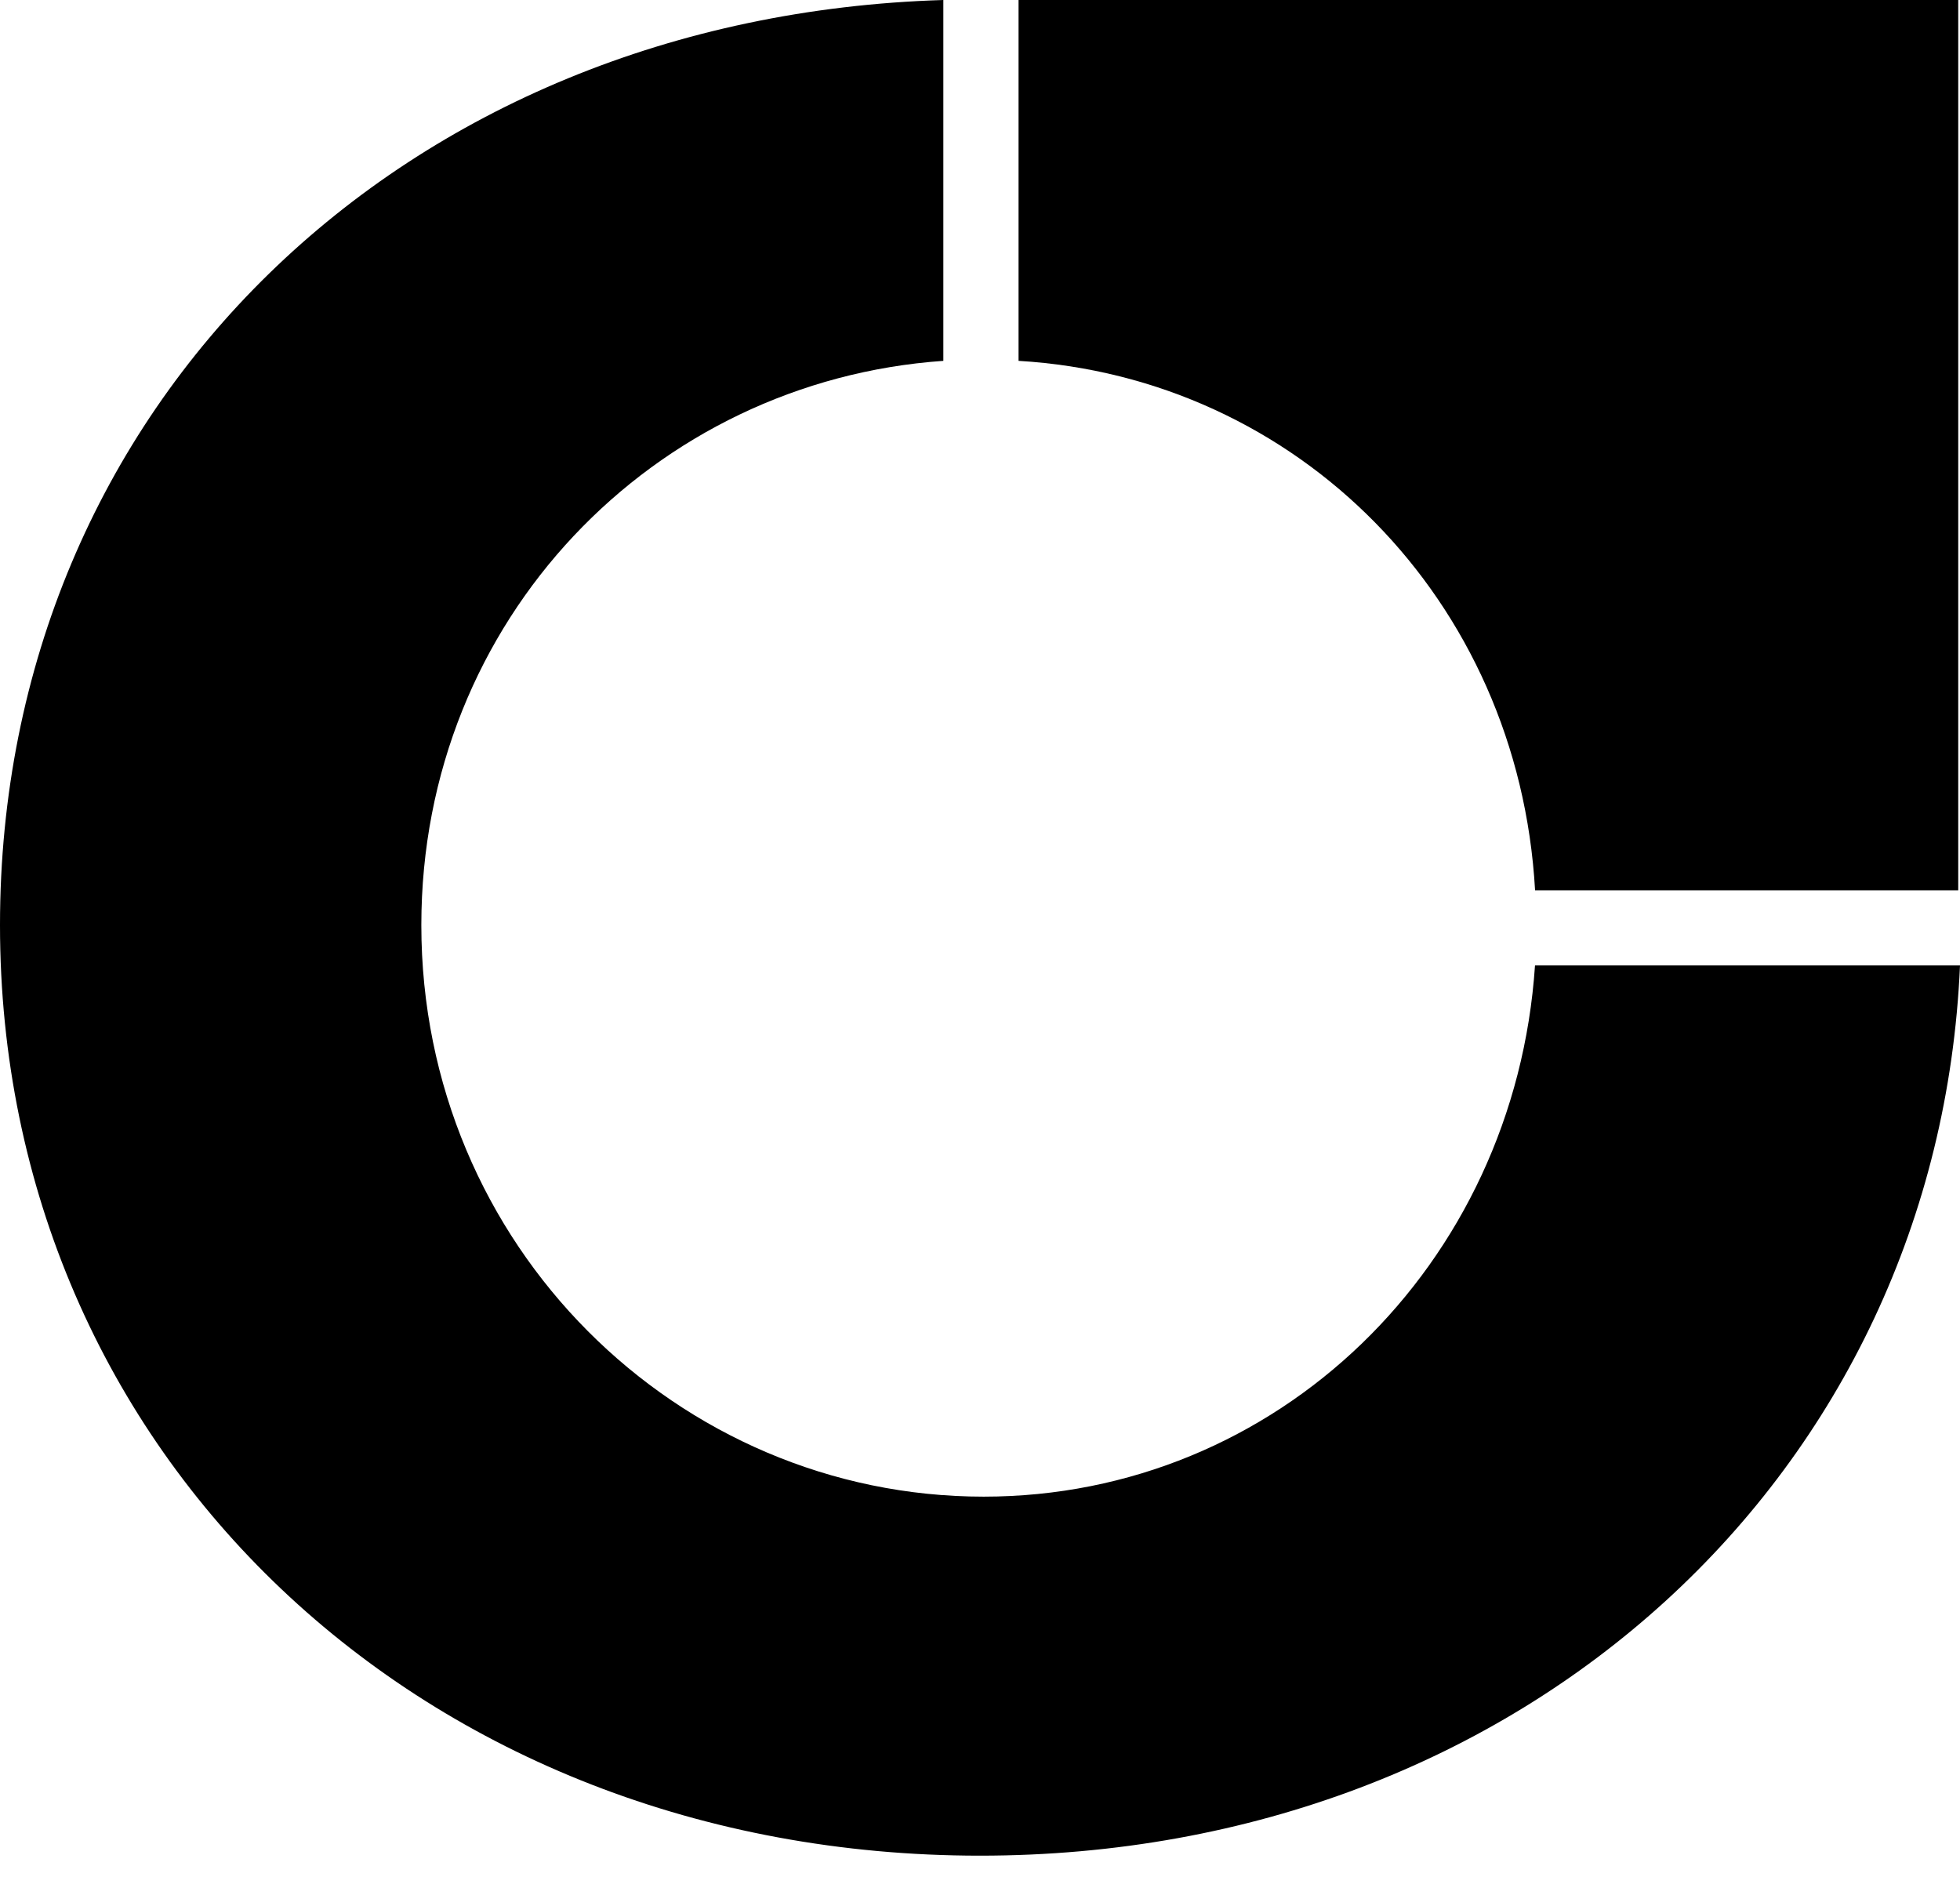 <svg width="30" height="29" viewBox="0 0 30 29" fill="none" xmlns="http://www.w3.org/2000/svg">
<path d="M15.59 5.523C19.852 5.776 23.244 9.168 23.496 13.626H29.973V0H15.59V5.523Z" fill="black"/>
<path d="M23.495 14.776C23.187 19.374 19.542 22.907 15.056 22.907C10.374 22.907 6.449 19.065 6.449 14.159C6.449 9.477 10.009 5.832 14.439 5.523V0C6.168 0.252 0 6.196 0 14.159C0 22.262 6.477 28.402 15 28.402C23.327 28.402 29.664 22.542 30 14.776H23.495Z" fill="black"/>
</svg>
